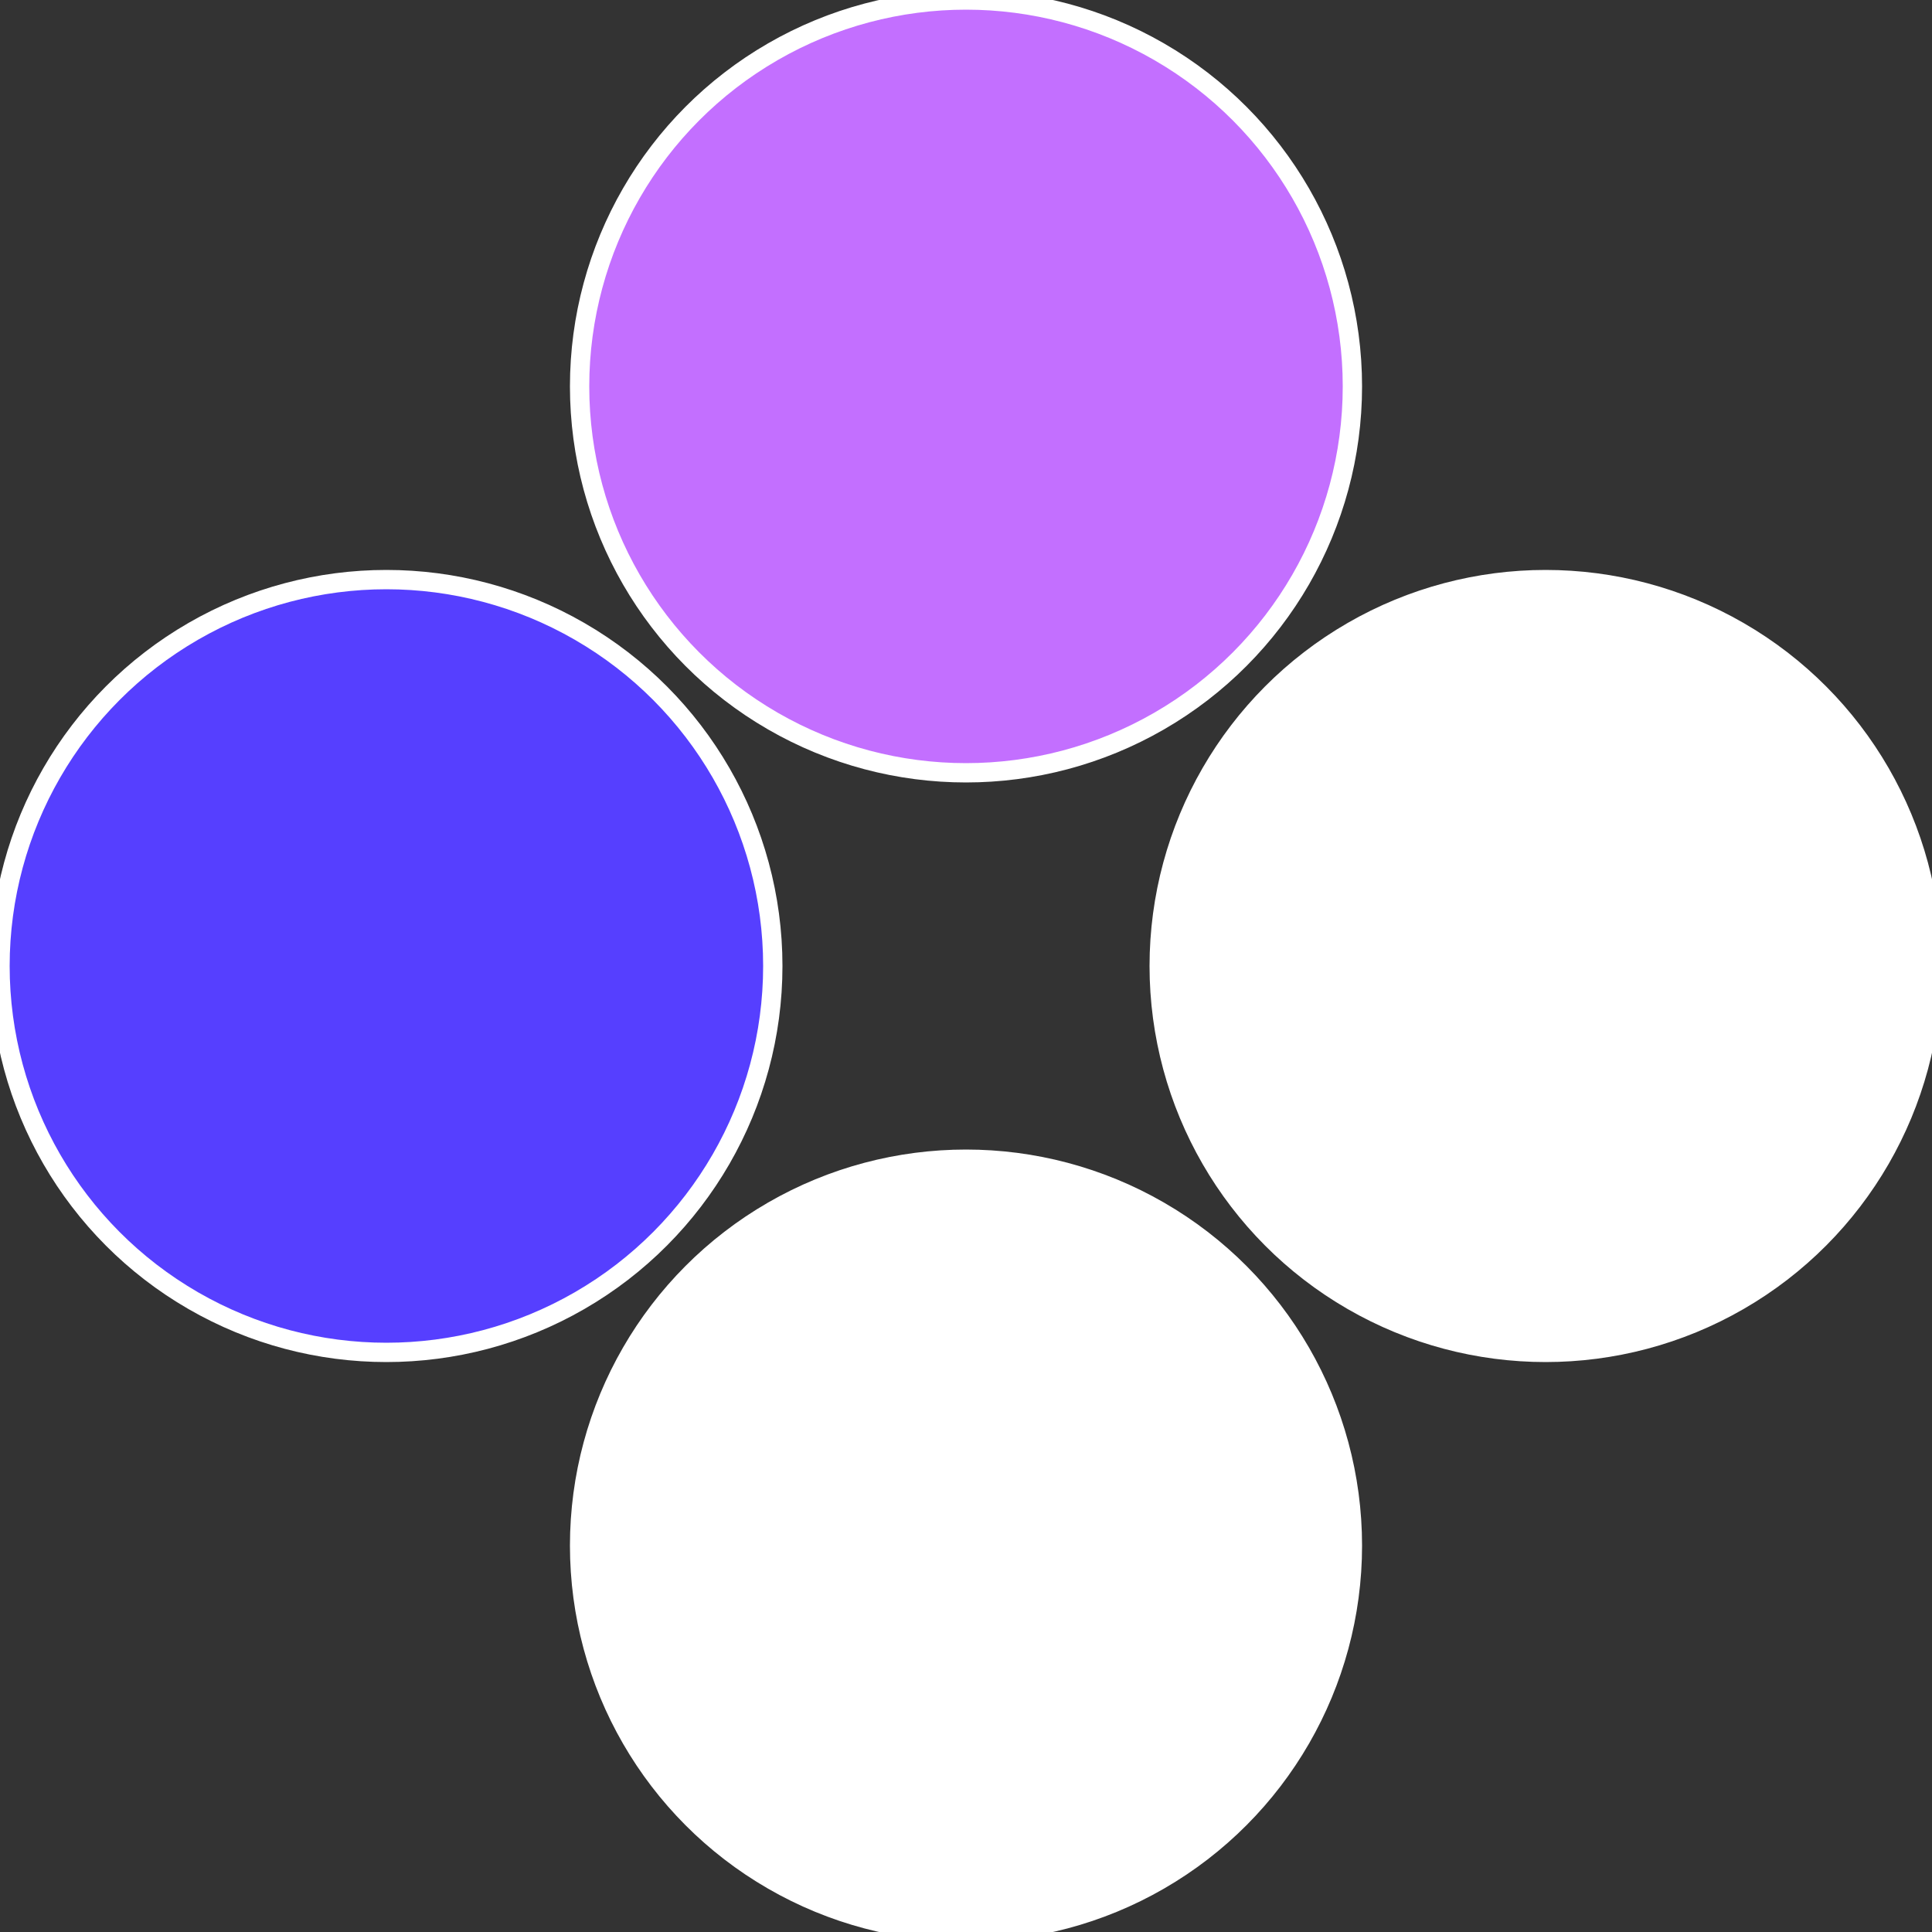 <?xml version="1.0" standalone="no"?>
<svg width="500" height="500" viewBox="-1 -1 2 2" xmlns="http://www.w3.org/2000/svg">
 
                <rect x="-1" y="-1" width="2" height="2" fill="#333333" stroke="none"/>
 
                <circle cx="0.6" cy="0" r="0.4" fill="#fffffffffffffaf3c36fffffffffffff420" stroke="#fff" stroke-width="1%" />
             
                <circle cx="3.6739403974421E-17" cy="0.6" r="0.4" fill="#fffffffffffff420c36563" stroke="#fff" stroke-width="1%" />
             
                <circle cx="-0.6" cy="7.3478807948841E-17" r="0.4" fill="#563fffffffffffff420c36" stroke="#fff" stroke-width="1%" />
             
                <circle cx="-1.1021821192326E-16" cy="-0.6" r="0.4" fill="#c36fffffffffffff420fffffffffffffaf3" stroke="#fff" stroke-width="1%" />
            </svg>

